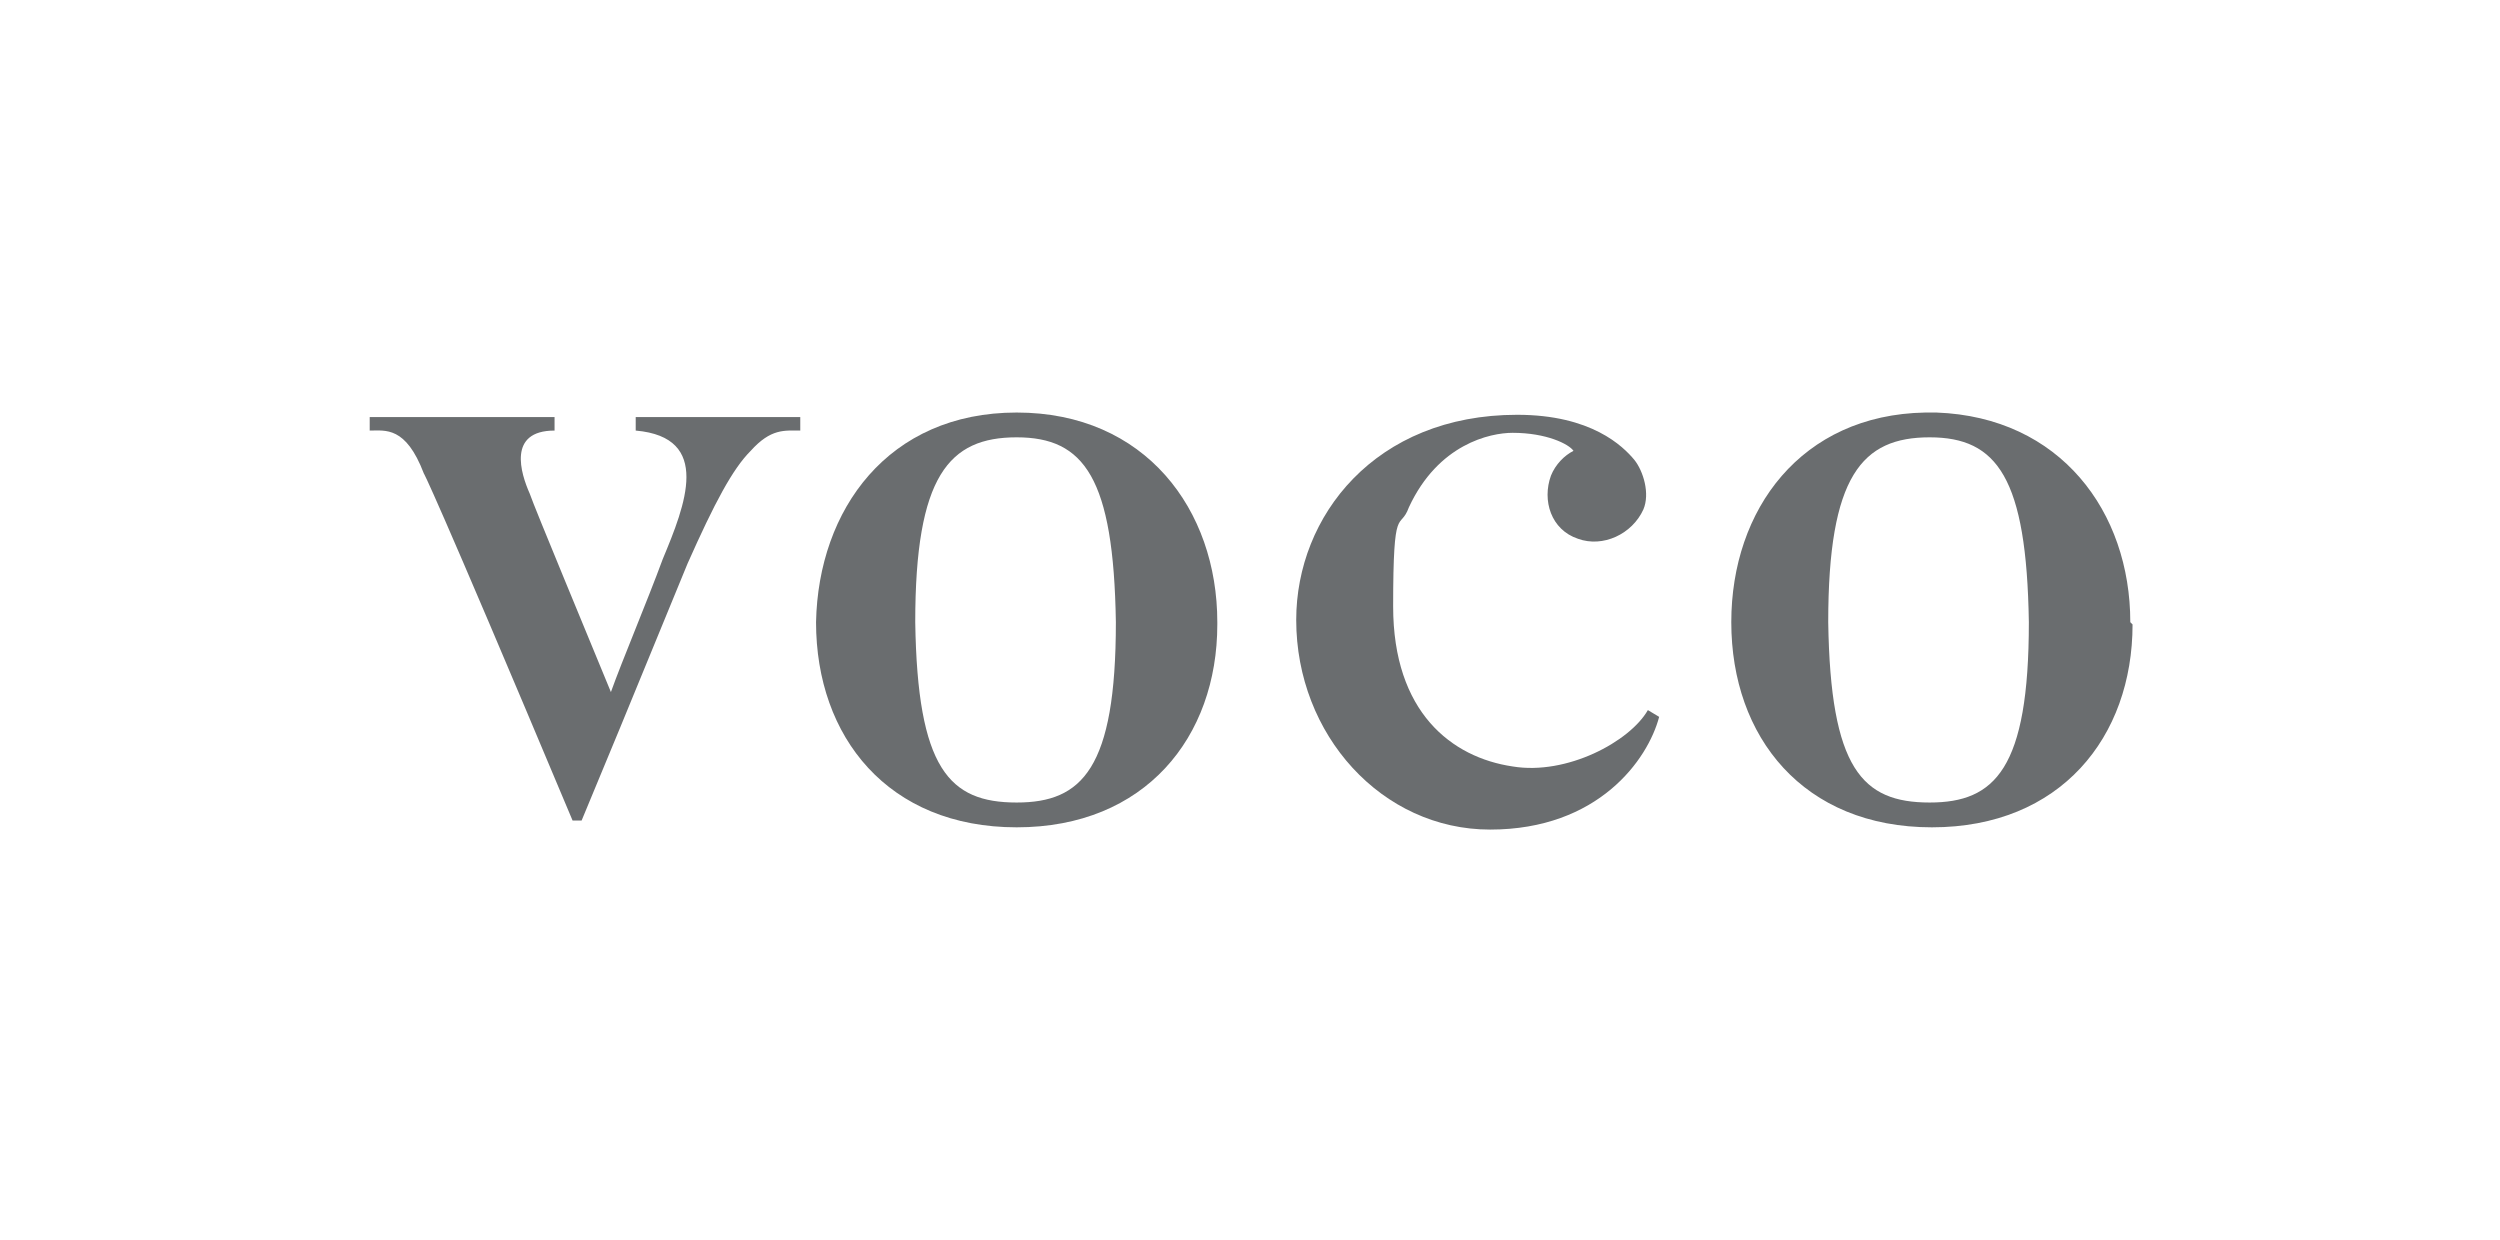 <?xml version="1.0" encoding="UTF-8"?>
<svg id="_レイヤー_1" data-name="レイヤー_1" xmlns="http://www.w3.org/2000/svg" version="1.1" viewBox="0 0 110.9 55">
  <!-- Generator: Adobe Illustrator 29.1.0, SVG Export Plug-In . SVG Version: 2.1.0 Build 142)  -->
  <defs>
    <style>
      .st0 {
        fill: #6a6d6f;
      }
    </style>
  </defs>
  <path class="st0" d="M73.1,31.5c-.8,1.4-3.6,2.9-6,2.5-2.7-.4-5.3-2.4-5.3-7.1s.3-3.3.7-4.4c1.3-2.8,3.6-3.3,4.6-3.3,1.5,0,2.5.5,2.7.8-.4.2-.8.6-1,1.1-.4,1.1,0,2.4,1.2,2.8,1.1.4,2.4-.2,2.9-1.3.3-.7,0-1.7-.4-2.2-.5-.6-1.9-2-5.2-2-6.3,0-9.8,4.5-9.8,9.1h0c0,5.1,3.8,9.3,8.6,9.3s7-3.1,7.5-5l-.5-.3h0Z"/>
  <path class="st0" d="M28.2,18.5v.6c3.4.3,2.2,3.3,1.2,5.7-.7,1.9-1.8,4.5-2.3,5.9h0c-.9-2.2-3.4-8.2-3.6-8.8-.4-.9-1-2.8,1.1-2.8v-.6h-8.2v.6c.7,0,1.6-.2,2.4,1.9,0,0,.3.4,6.6,15.4h.4l1.7-4.1,3-7.3c1.2-2.7,2-4.2,2.8-5,.9-1,1.5-.9,2.2-.9v-.6h-7.3,0Z"/>
  <path class="st0" d="M45.1,35.6c-3,0-4.4-1.5-4.5-8h0c0-6.5,1.5-8.2,4.5-8.2s4.3,1.8,4.4,8.2h0c0,6.5-1.5,8-4.4,8M54,27.6c0-5-3.2-9.3-8.9-9.3s-8.8,4.3-8.9,9.3h0c0,5.1,3.2,9.1,8.9,9.1s8.9-4,8.9-9h0"/>
  <path class="st0" d="M85.6,35.6c-3,0-4.4-1.5-4.5-8h0c0-6.5,1.5-8.2,4.5-8.2s4.3,1.8,4.4,8.2h0c0,6.5-1.5,8-4.4,8M94.5,27.6c0-4.9-3.1-9.1-8.6-9.3h-.5c-5.5.1-8.6,4.3-8.6,9.3h0c0,5.1,3.2,9.1,8.9,9.1s8.9-4,8.9-9h0"/>
</svg>